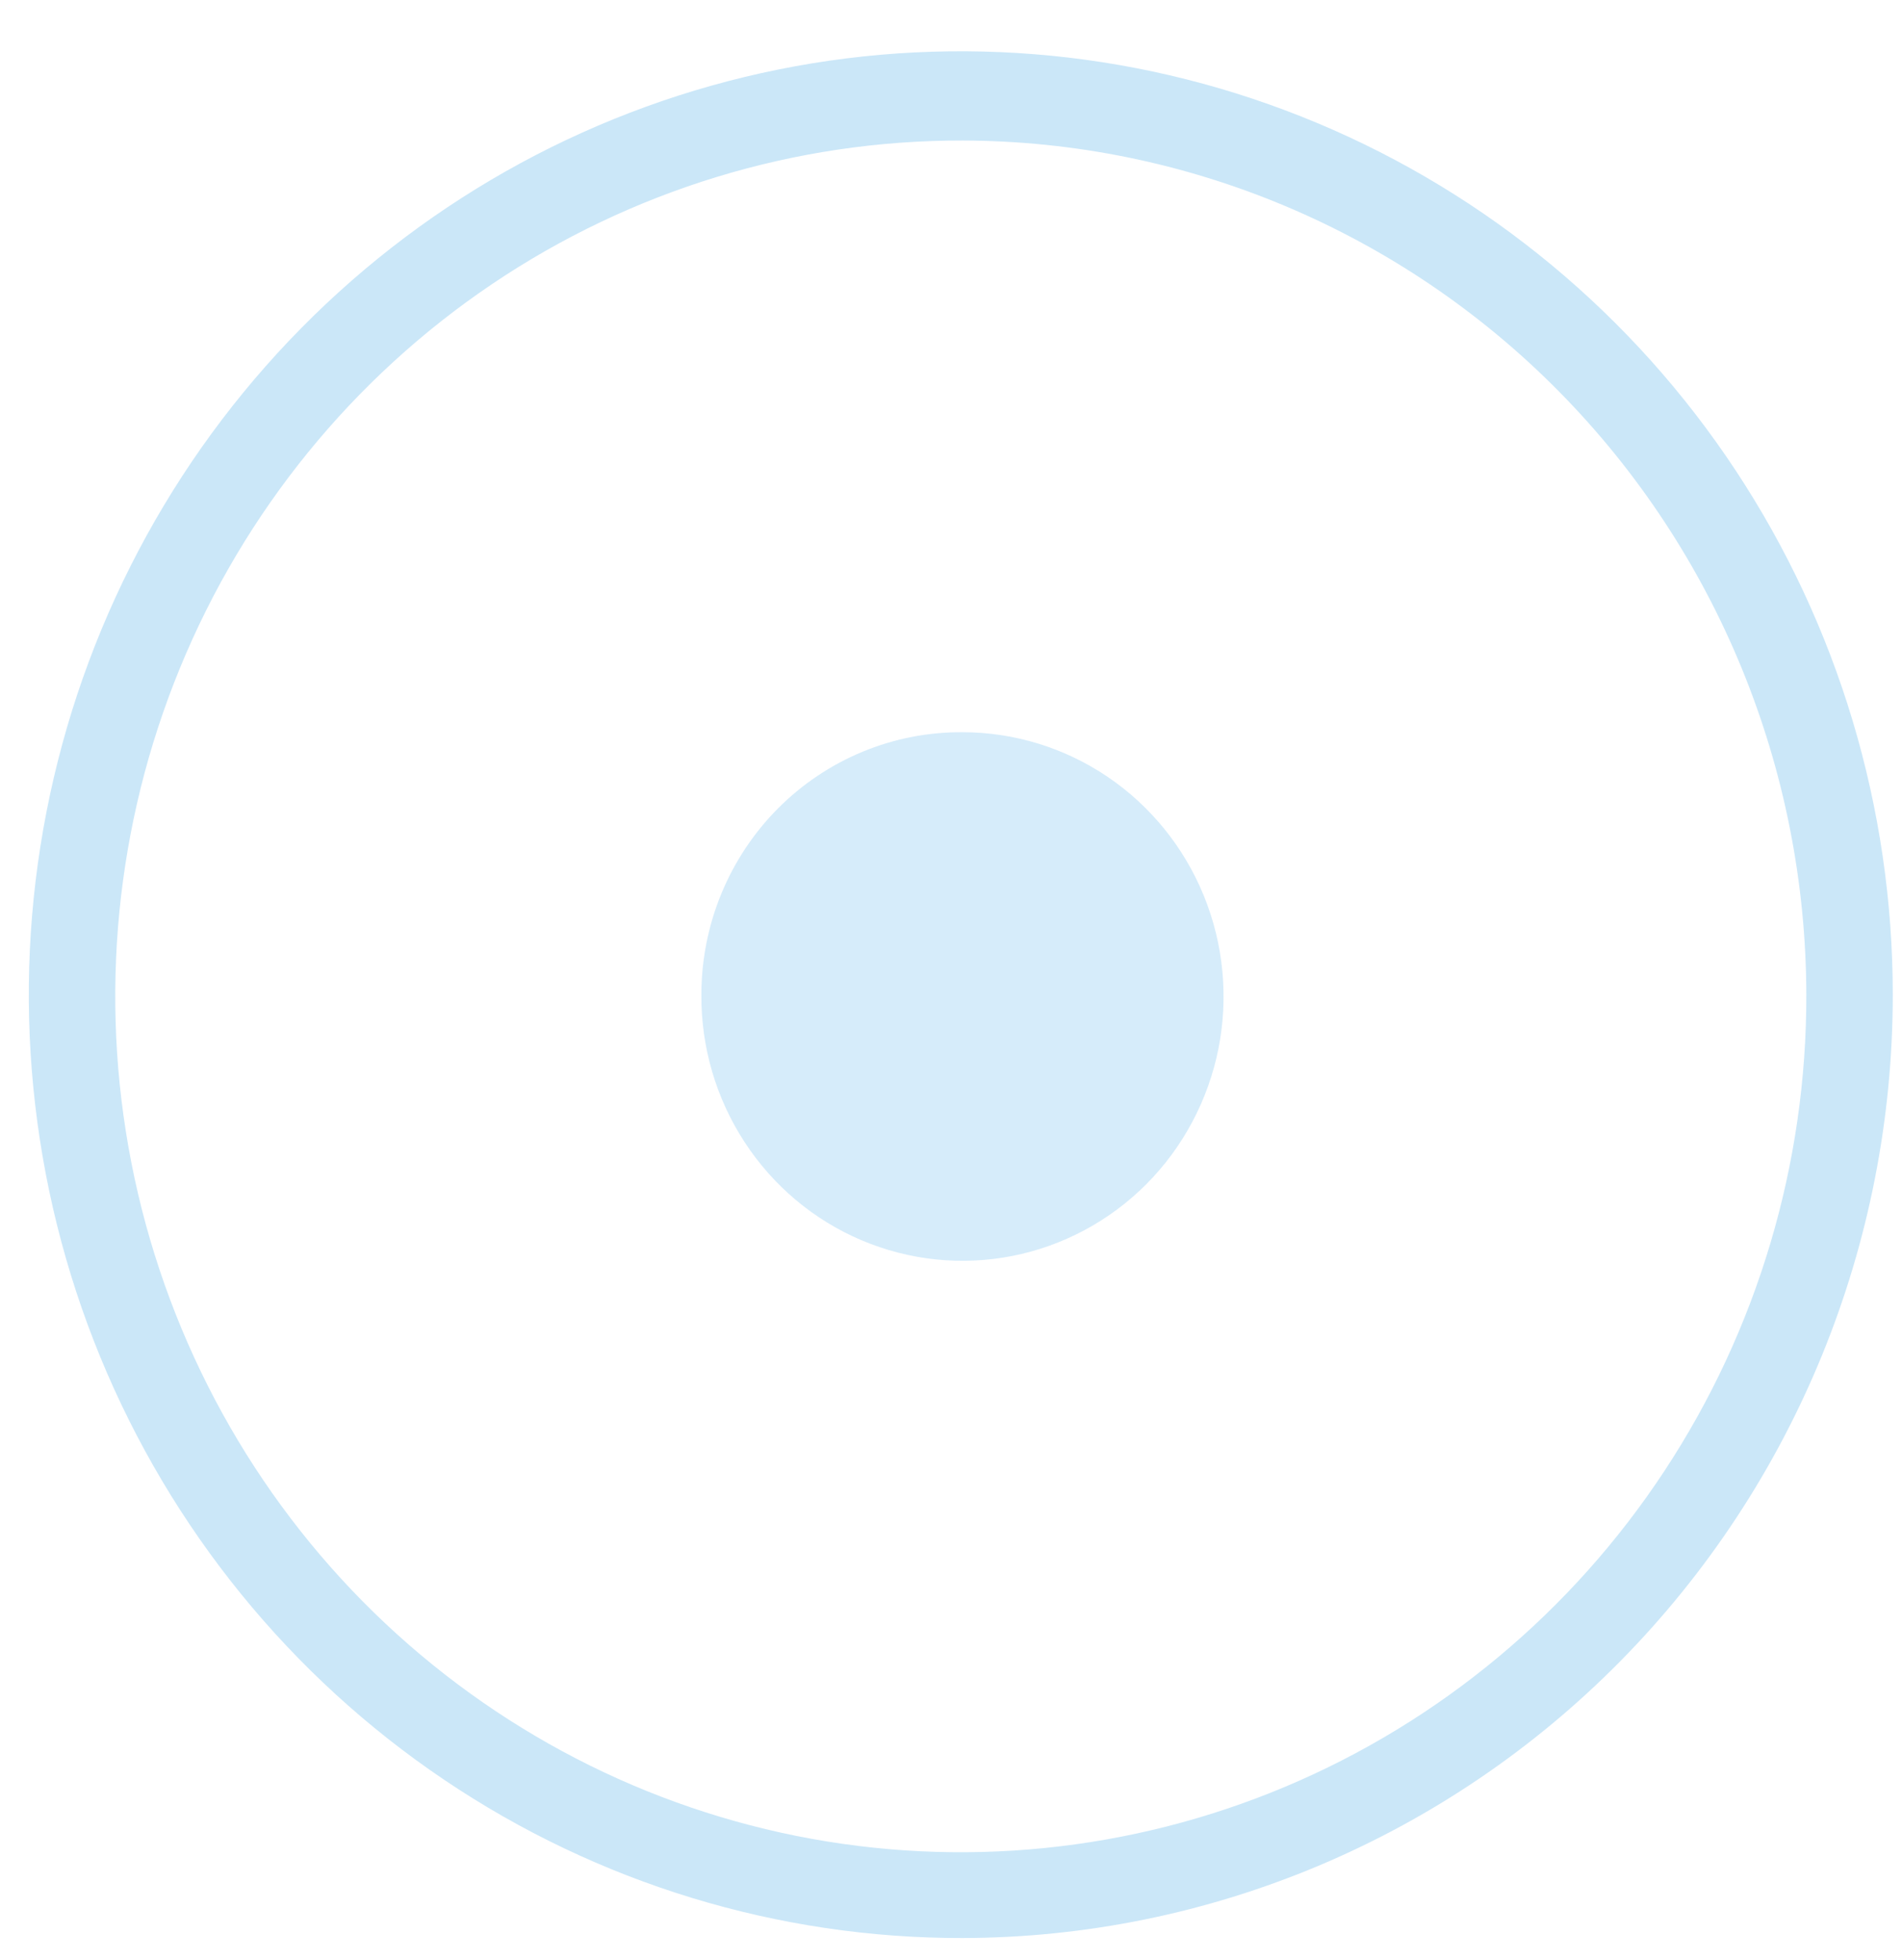<svg width="33" height="34" viewBox="0 0 33 34" fill="none" xmlns="http://www.w3.org/2000/svg">
<g id="star">
<path id="Vector" d="M16.7 33.622C13.501 33.628 10.371 32.673 7.708 30.878C5.045 29.084 2.968 26.53 1.739 23.54C0.511 20.55 0.186 17.258 0.807 14.082C1.427 10.905 2.965 7.986 5.225 5.694C7.485 3.402 10.367 1.84 13.504 1.206C16.642 0.572 19.895 0.895 22.851 2.133C25.808 3.37 28.335 5.468 30.113 8.16C31.891 10.852 32.84 14.018 32.84 17.256C32.84 21.591 31.141 25.749 28.115 28.817C25.089 31.886 20.983 33.614 16.7 33.622ZM16.7 2.438C13.796 2.432 10.955 3.299 8.538 4.928C6.121 6.557 4.236 8.876 3.122 11.59C2.008 14.304 1.715 17.292 2.28 20.175C2.845 23.058 4.243 25.707 6.296 27.785C8.35 29.863 10.967 31.278 13.815 31.85C16.664 32.422 19.616 32.125 22.298 30.998C24.98 29.87 27.271 27.962 28.88 25.516C30.49 23.07 31.346 20.195 31.34 17.256C31.332 13.328 29.787 9.564 27.044 6.787C24.3 4.01 20.58 2.446 16.7 2.438Z" fill="#CBE7F8"/>
<path id="Vector_2" opacity="0.8" d="M16.699 12.703C17.596 12.703 18.473 12.973 19.219 13.478C19.964 13.983 20.545 14.701 20.887 15.541C21.229 16.38 21.317 17.304 21.14 18.194C20.962 19.084 20.528 19.901 19.892 20.541C19.255 21.181 18.445 21.615 17.564 21.789C16.683 21.962 15.772 21.867 14.944 21.515C14.117 21.164 13.412 20.571 12.918 19.813C12.424 19.055 12.163 18.166 12.169 17.258C12.169 16.657 12.286 16.062 12.514 15.508C12.742 14.953 13.076 14.45 13.497 14.026C13.918 13.603 14.418 13.268 14.967 13.041C15.517 12.814 16.105 12.699 16.699 12.703Z" fill="#CBE7F8"/>
</g>
</svg>
